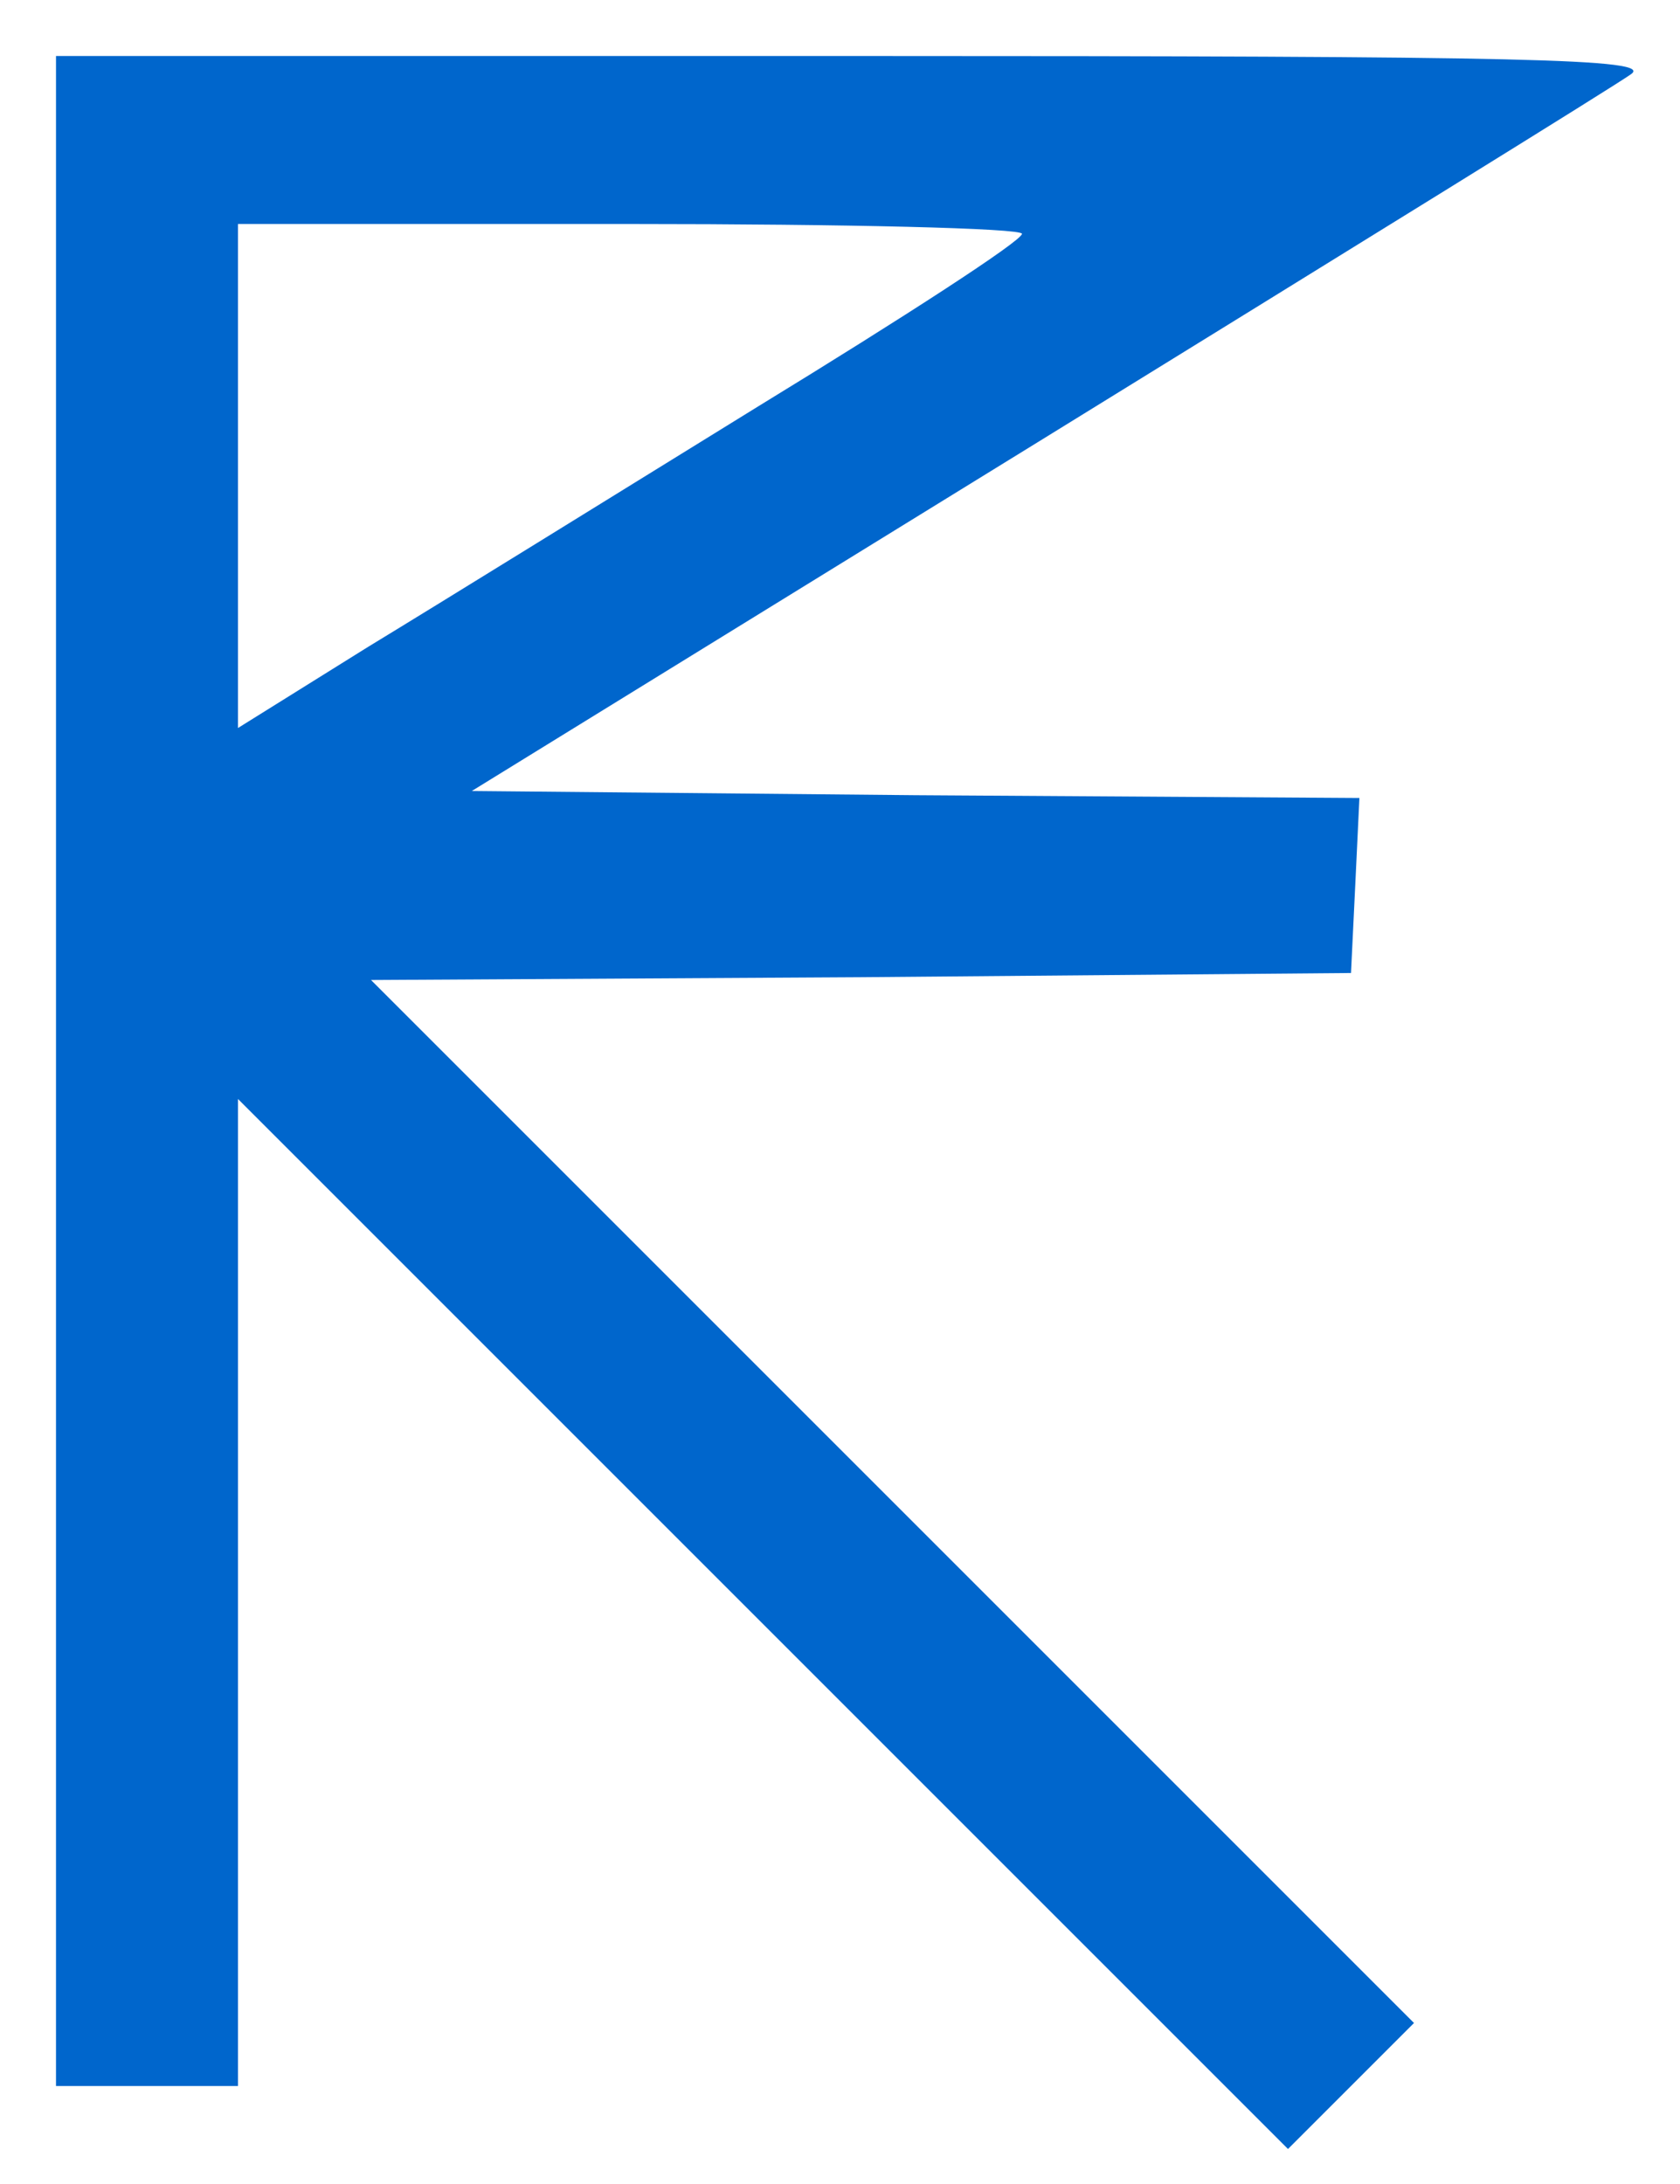 <?xml version="1.0" encoding="UTF-8" standalone="no"?> <svg xmlns:inkscape="http://www.inkscape.org/namespaces/inkscape" xmlns:sodipodi="http://sodipodi.sourceforge.net/DTD/sodipodi-0.dtd" xmlns="http://www.w3.org/2000/svg" xmlns:svg="http://www.w3.org/2000/svg" version="1.0" width="120pt" height="156pt" viewBox="0 0 120 156" preserveAspectRatio="xMidYMid meet" id="svg1" sodipodi:docname="finParserLogo_blue.svg" inkscape:version="1.3.2 (091e20ef0f, 2023-11-25, custom)"><defs id="defs1"></defs><g transform="translate(0,156) scale(0.1,-0.1)" fill="#000000" stroke="none" id="g1" style="fill:#0066cc;fill-opacity:1"><path d="M40 795 l0 -725 65 0 65 0 0 352 0 353 375 -375 375 -375 45 45 45 45 -372 372 -373 373 350 2 350 3 3 62 3 63 -317 2 -317 3 404 249 c222 137 413 255 424 263 16 11 -73 13 -553 13 l-572 0 0 -725z m690 598 c0 -5 -85 -60 -188 -123 -102 -63 -228 -141 -279 -172 l-93 -58 0 180 0 180 280 0 c154 0 280 -3 280 -7z" id="path1" style="fill:#0066cc;fill-opacity:1"></path></g></svg> 